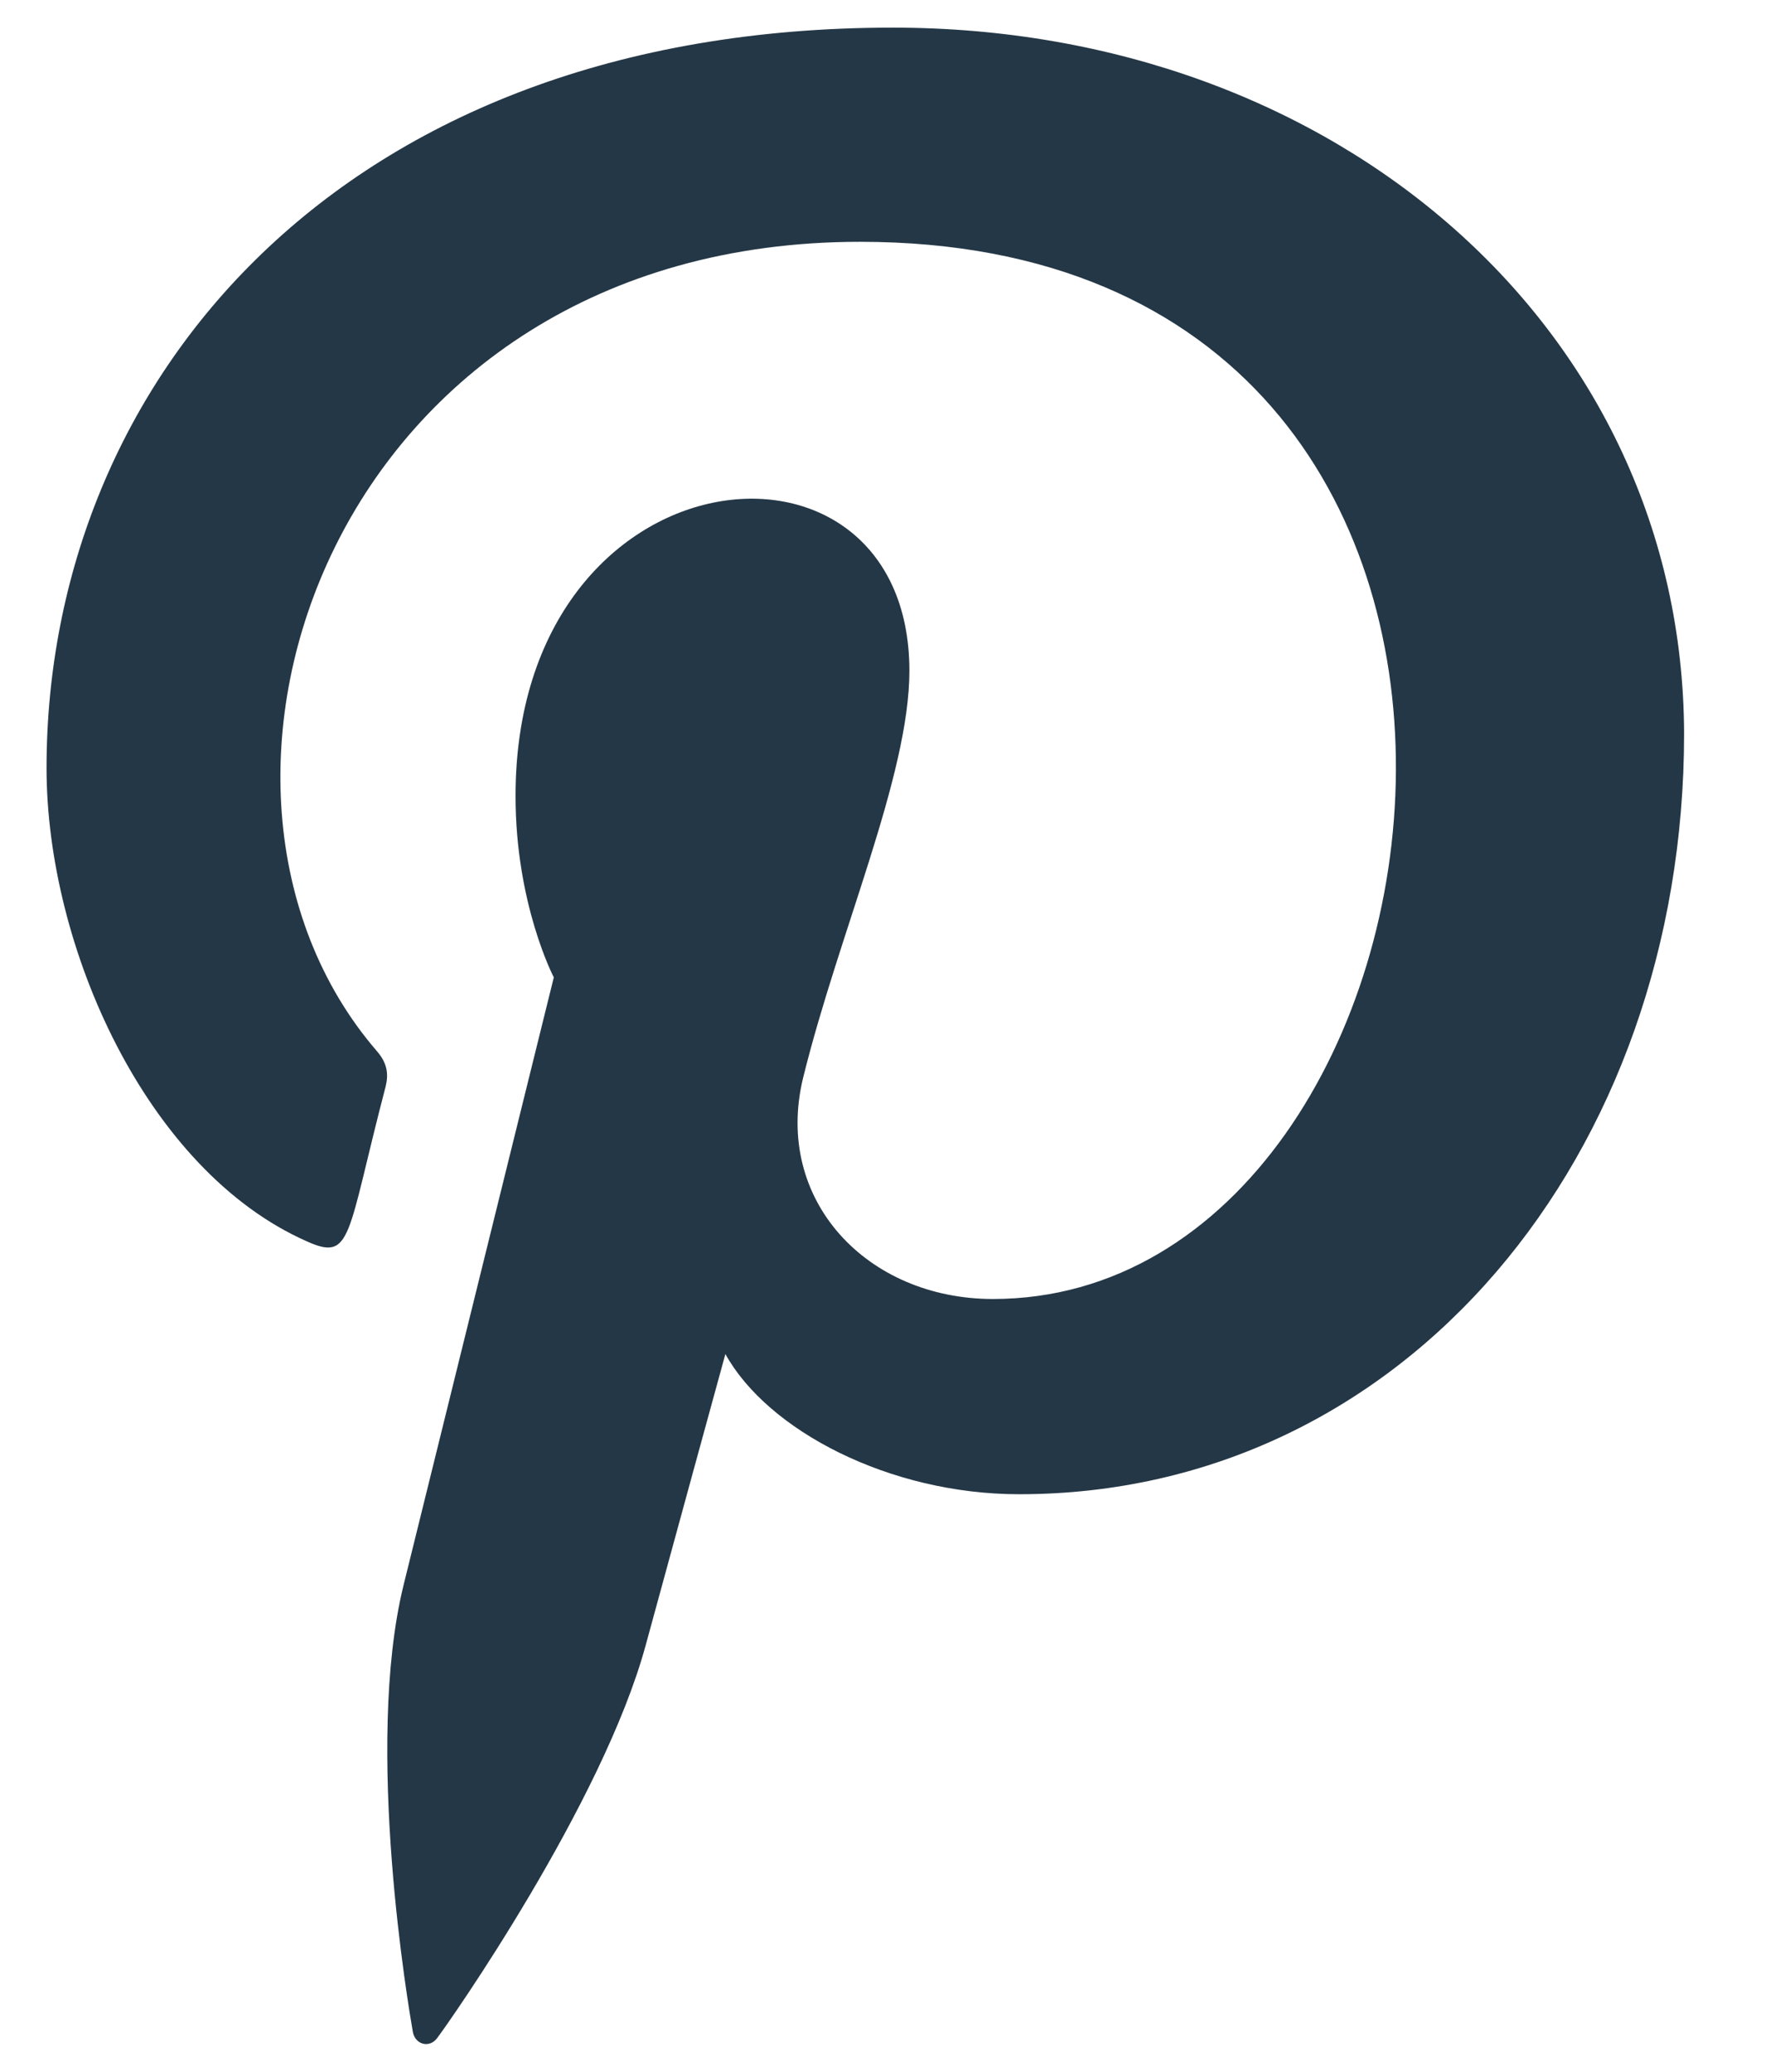 <?xml version="1.0" encoding="UTF-8"?>
<svg width="18px" height="21px" viewBox="0 0 18 21" version="1.1" xmlns="http://www.w3.org/2000/svg" xmlns:xlink="http://www.w3.org/1999/xlink">
    <title>soical-pinterest-gravy-48x48</title>
    <g id="Icons" stroke="none" stroke-width="1" fill="none" fill-rule="evenodd">
        <g id="functional-icons-48x48" transform="translate(-442, -912)" fill="#243746">
            <g id="social-pinterest" transform="translate(378.5, 873.5)">
                <g id="soical-pinterest-gravy-48x48" transform="translate(48, 25)">
                    <path d="M24.553,13.78 C18.95,13.781 15.972,17.371 15.972,21.285 C15.972,23.1 16.986,25.364 18.61,26.082 C19.074,26.291 19.012,26.036 19.411,24.512 C19.442,24.385 19.426,24.275 19.324,24.157 C17.002,21.472 18.871,15.951 24.222,15.951 C31.966,15.951 30.519,26.667 25.569,26.667 C24.293,26.667 23.343,25.665 23.644,24.426 C24.008,22.95 24.722,21.363 24.722,20.3 C24.722,17.619 20.728,18.016 20.728,21.569 C20.728,22.666 21.116,23.407 21.116,23.407 C21.116,23.407 19.831,28.599 19.592,29.569 C19.189,31.211 19.647,33.869 19.687,34.098 C19.711,34.224 19.853,34.264 19.932,34.16 C20.059,33.994 21.612,31.778 22.048,30.176 C22.206,29.593 22.856,27.225 22.856,27.225 C23.284,27.999 24.519,28.646 25.835,28.646 C29.749,28.646 32.578,25.205 32.578,20.936 C32.565,16.843 29.062,13.78 24.553,13.78 Z" id="Path"></path>
                </g>
            </g>
        </g>
    </g>
</svg>